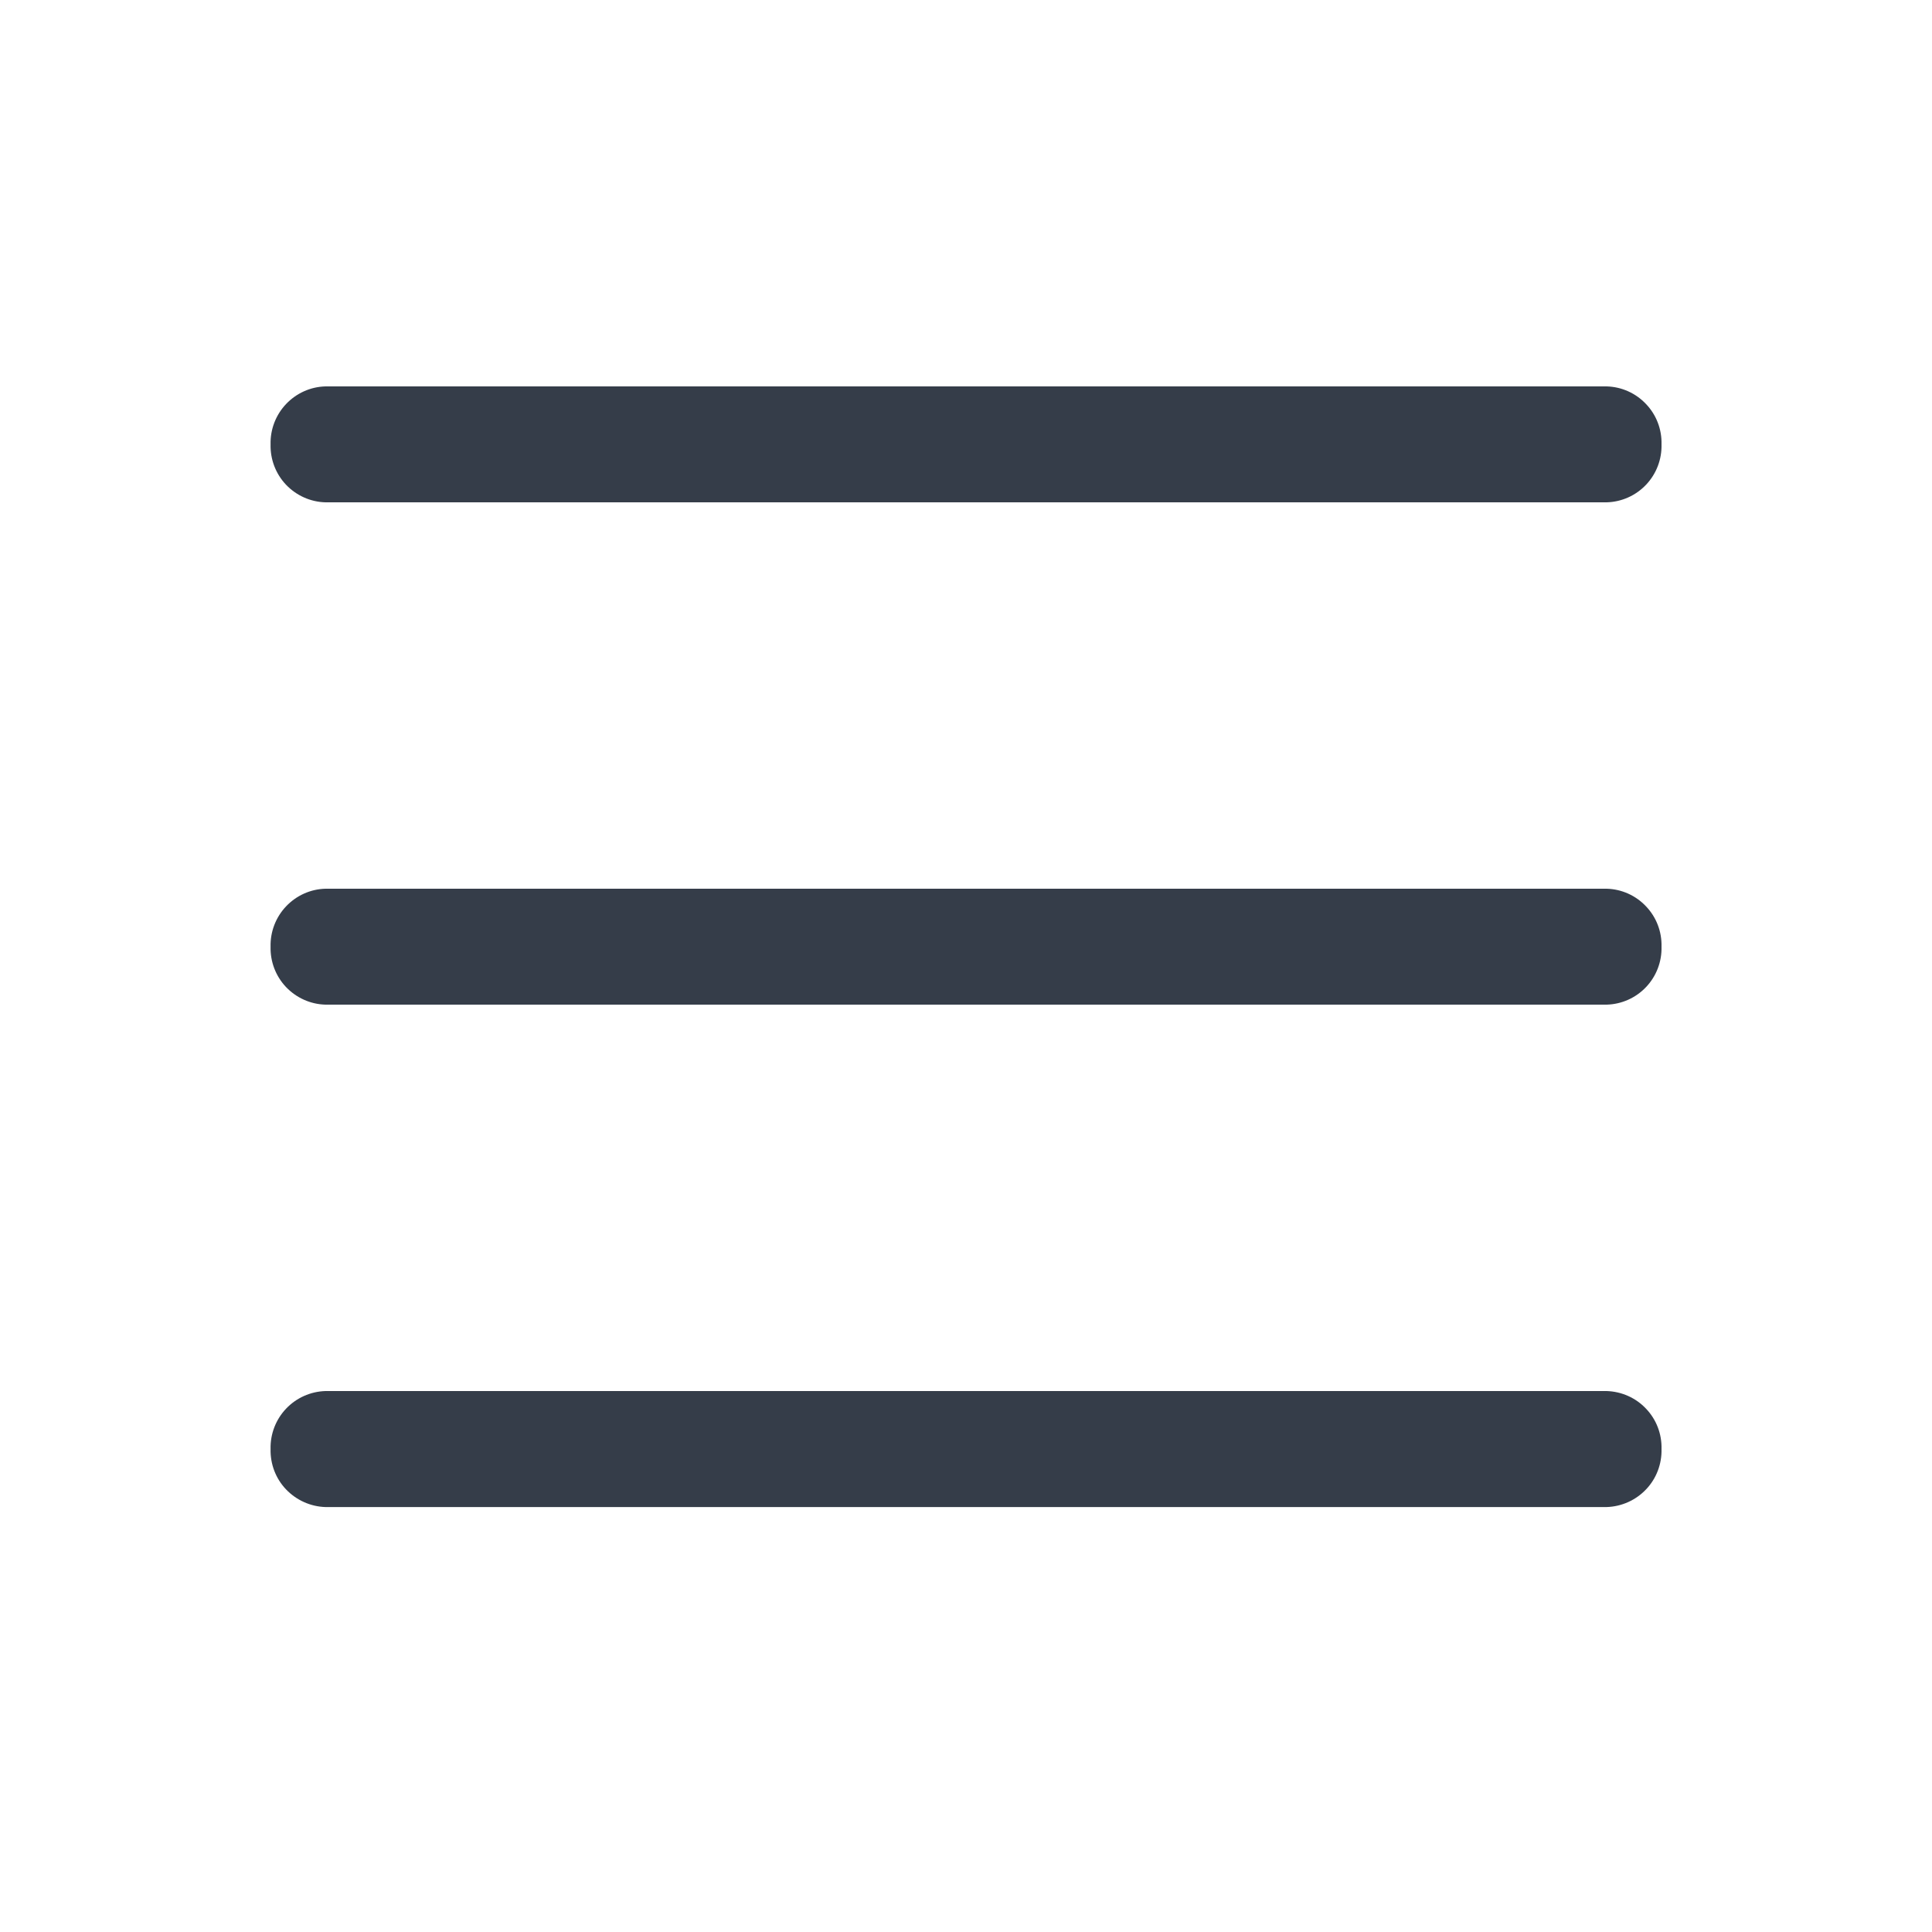 <svg width="20" height="20" viewBox="0 0 20 20" fill="none" xmlns="http://www.w3.org/2000/svg">
<path d="M16.632 14.4C16.787 14.405 16.934 14.47 17.04 14.583C17.147 14.695 17.204 14.845 17.2 15C17.204 15.155 17.147 15.306 17.04 15.418C16.934 15.53 16.787 15.596 16.632 15.601H3.369C3.214 15.596 3.068 15.53 2.961 15.418C2.854 15.306 2.797 15.155 2.801 15C2.797 14.845 2.855 14.695 2.961 14.583C3.068 14.47 3.214 14.405 3.369 14.4H16.632ZM16.632 9.2C16.787 9.204 16.934 9.27 17.04 9.383C17.147 9.495 17.204 9.645 17.2 9.8C17.204 9.955 17.147 10.105 17.04 10.218C16.934 10.33 16.787 10.396 16.632 10.4H3.369C3.214 10.396 3.068 10.33 2.961 10.218C2.854 10.105 2.797 9.955 2.801 9.8C2.797 9.645 2.855 9.495 2.961 9.383C3.068 9.27 3.214 9.204 3.369 9.2H16.632ZM16.632 4C16.787 4.004 16.934 4.07 17.04 4.183C17.147 4.295 17.204 4.445 17.2 4.6C17.204 4.755 17.147 4.905 17.04 5.018C16.934 5.13 16.787 5.196 16.632 5.2H3.369C3.214 5.196 3.068 5.13 2.961 5.018C2.854 4.905 2.797 4.755 2.801 4.6C2.797 4.445 2.855 4.295 2.961 4.183C3.068 4.07 3.214 4.004 3.369 4H16.632Z" fill="#353D49"/>
</svg>
